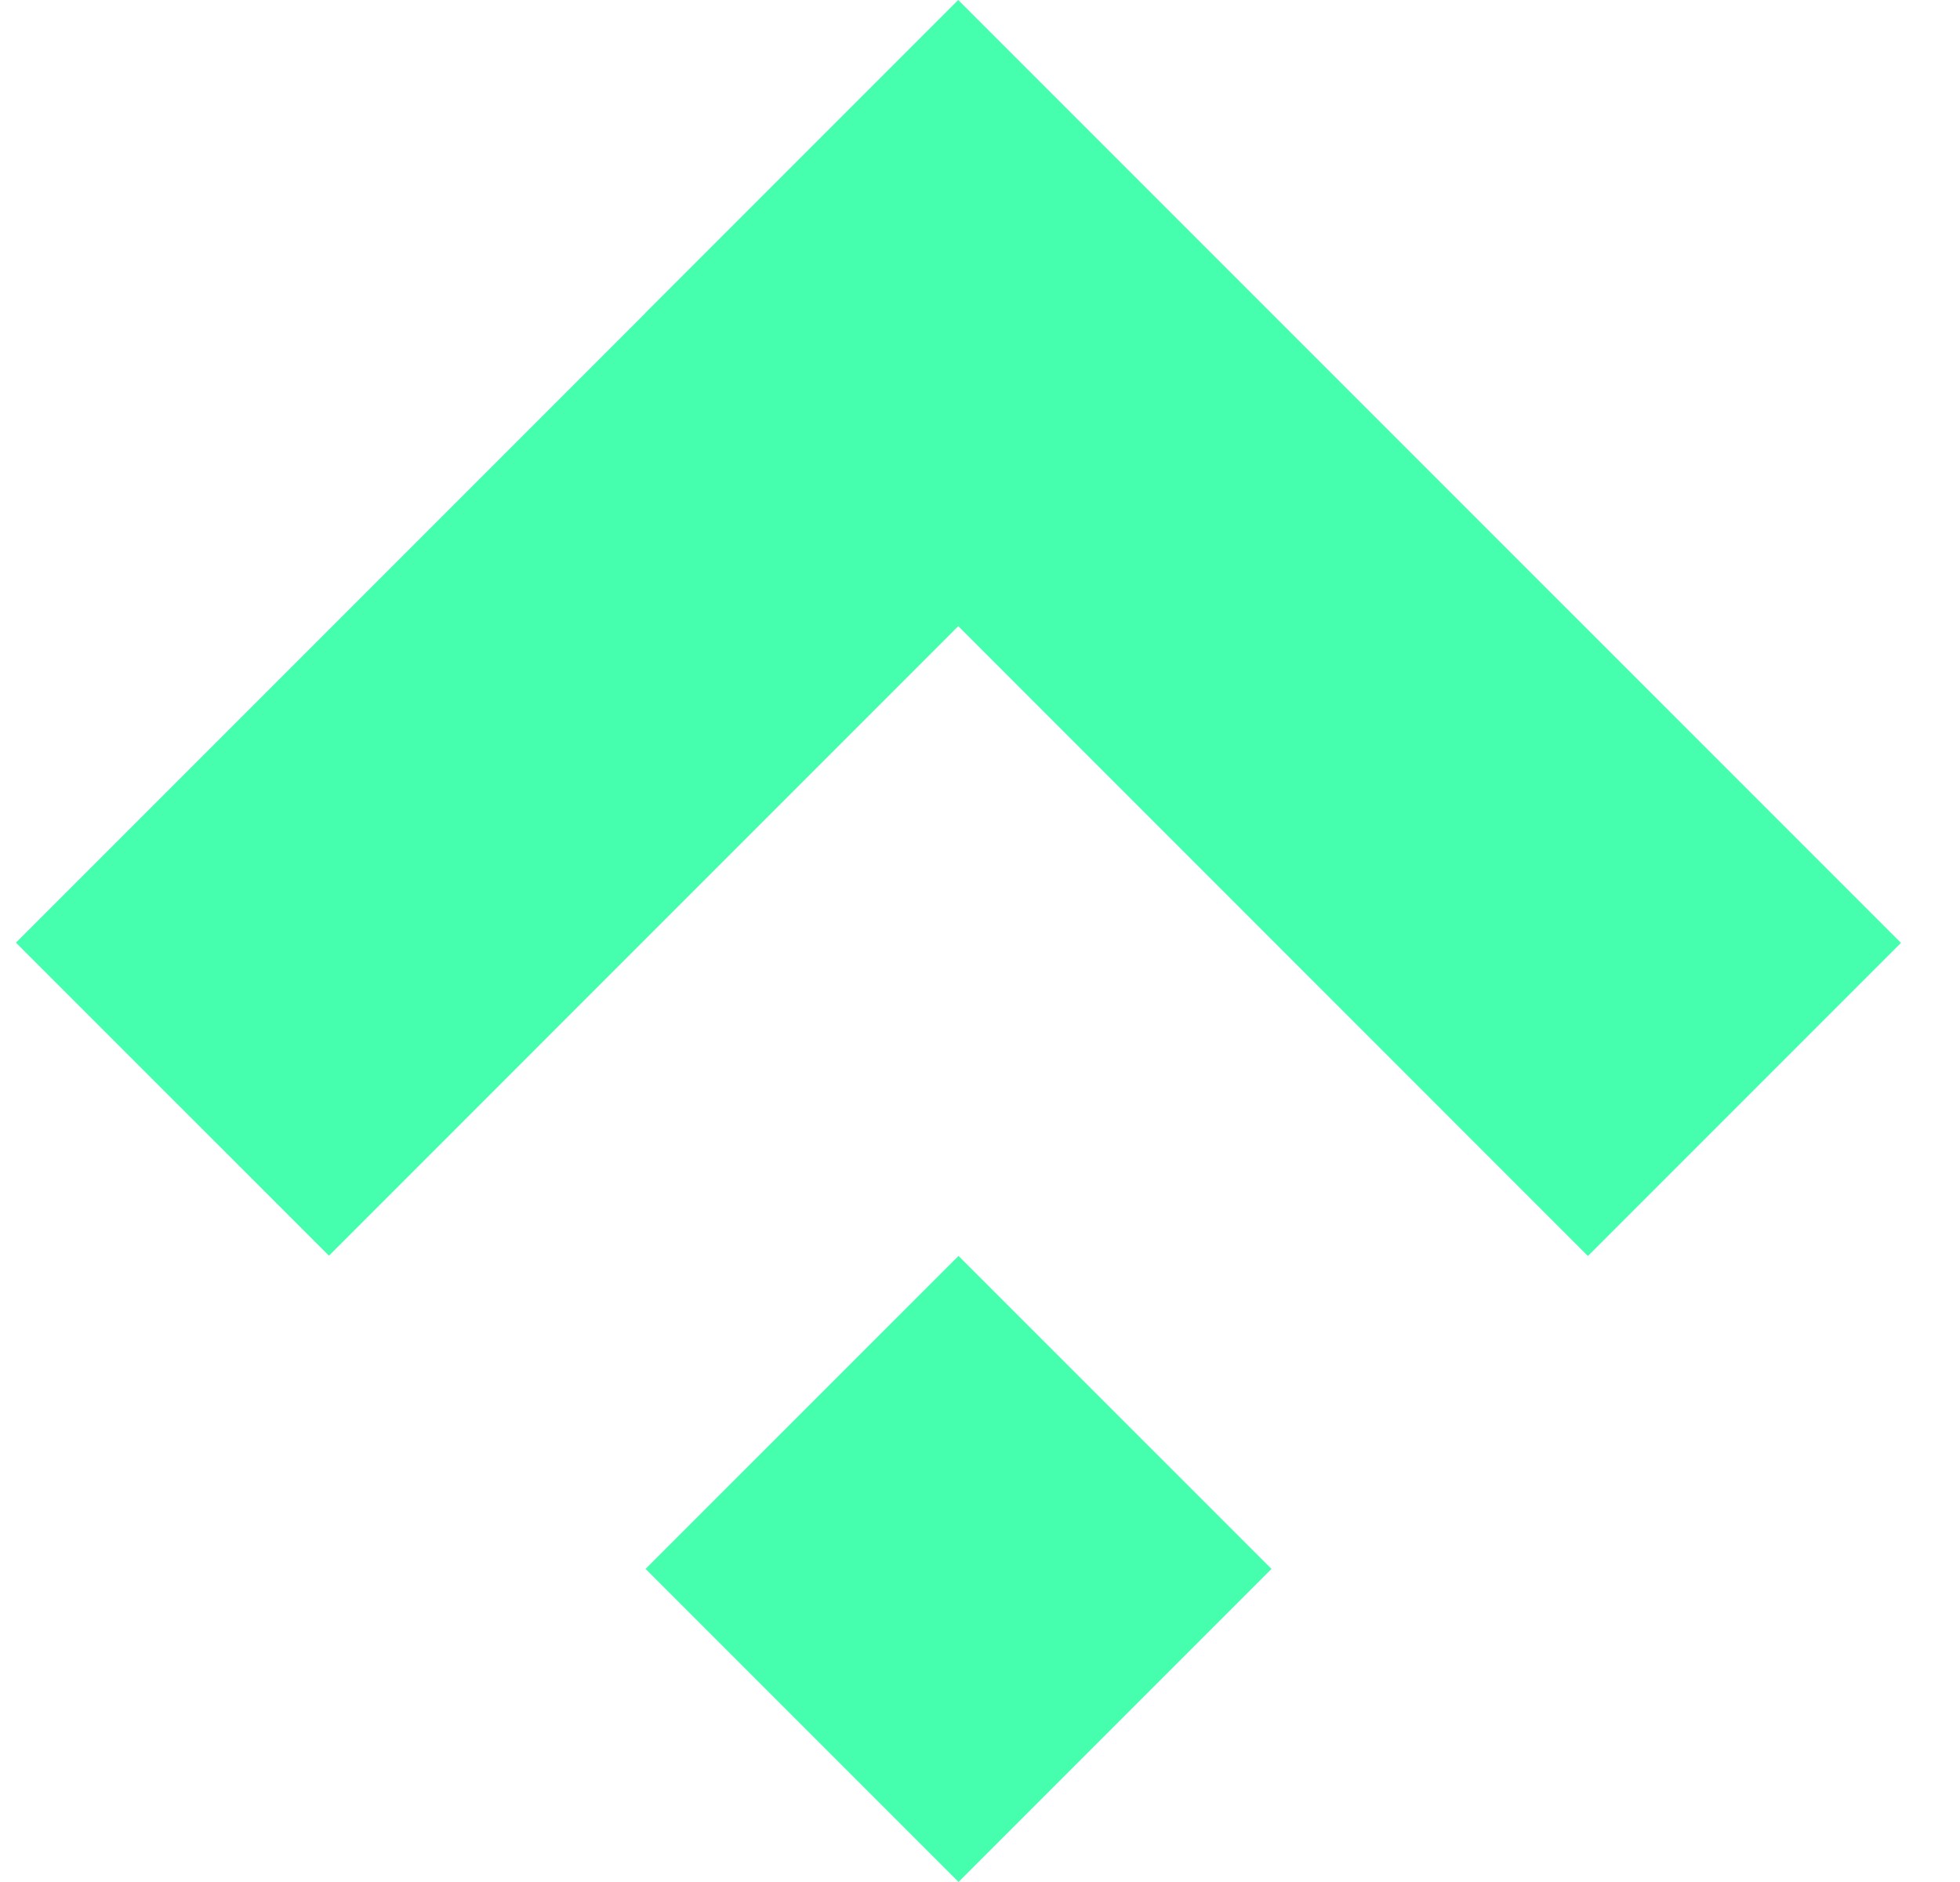 <svg width="25" height="24" viewBox="0 0 25 24" fill="none" xmlns="http://www.w3.org/2000/svg">
<g clip-path="url(#clip0_2250_37)">
<path d="M12.226 16.016L8.234 20.007L12.226 23.999L16.218 20.007L12.226 16.016Z" fill="#45FFAE"/>
<path d="M20.254 16.017L12.223 7.985L4.196 16.013L0.203 12.021L8.231 3.993L8.23 3.992L12.222 0L24.247 12.024L20.254 16.017Z" fill="#45FFAE"/>
</g>
<defs>
<clipPath id="clip0_2250_37">
<rect width="24.453" height="24" fill="white"/>
</clipPath>
</defs>
</svg>
